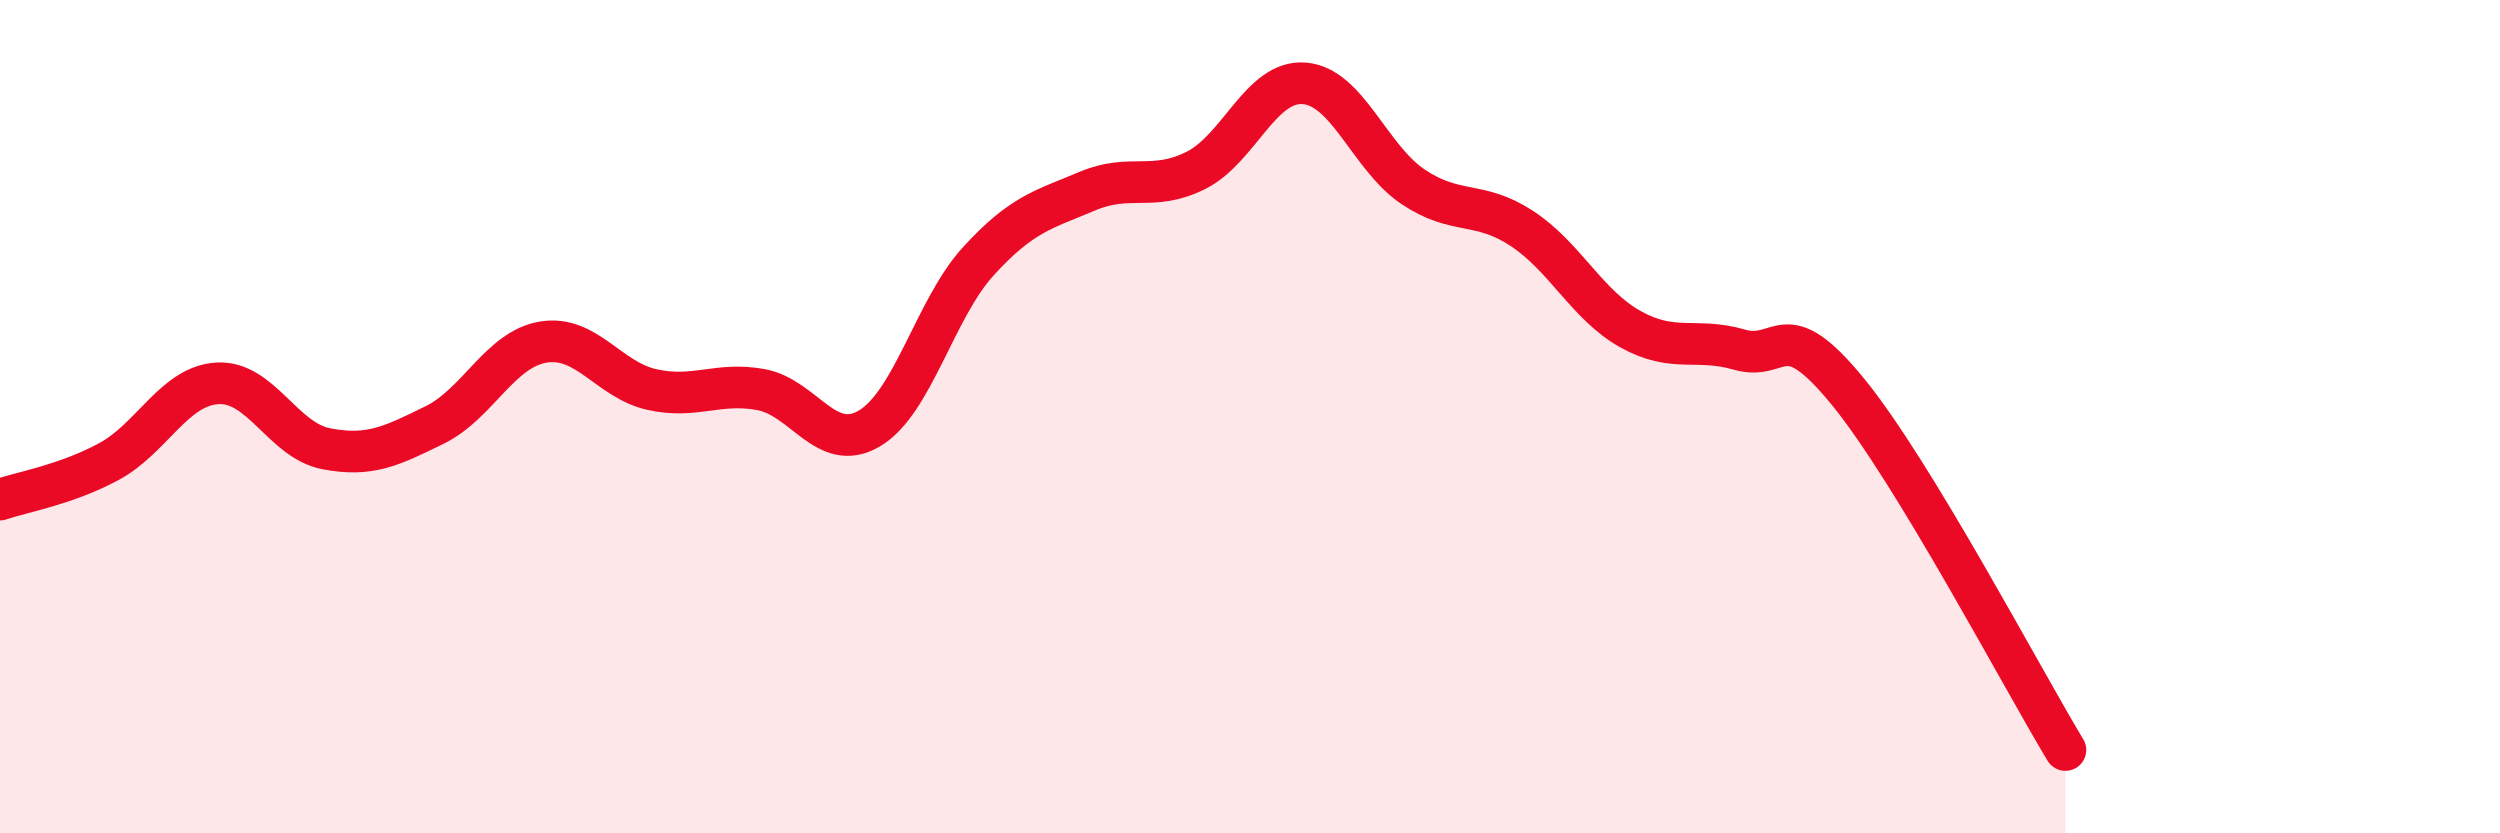 
    <svg width="60" height="20" viewBox="0 0 60 20" xmlns="http://www.w3.org/2000/svg">
      <path
        d="M 0,11.99 C 0.52,11.81 1.57,11.64 2.61,11.08 C 3.65,10.52 4.18,9.26 5.22,9.2 C 6.26,9.14 6.79,10.57 7.83,10.77 C 8.87,10.97 9.39,10.71 10.43,10.2 C 11.47,9.69 12,8.38 13.04,8.21 C 14.08,8.04 14.61,9.12 15.65,9.35 C 16.69,9.58 17.22,9.16 18.26,9.35 C 19.3,9.54 19.83,10.9 20.87,10.28 C 21.91,9.66 22.44,7.41 23.48,6.27 C 24.52,5.13 25.05,5.03 26.09,4.59 C 27.13,4.15 27.66,4.61 28.7,4.09 C 29.74,3.57 30.26,1.92 31.3,2 C 32.34,2.08 32.87,3.78 33.91,4.48 C 34.95,5.18 35.48,4.8 36.52,5.48 C 37.56,6.16 38.09,7.32 39.13,7.9 C 40.17,8.48 40.7,8.09 41.74,8.39 C 42.78,8.69 42.78,7.48 44.35,9.4 C 45.92,11.32 48.53,16.28 49.57,18L49.57 20L0 20Z"
        fill="#EB0A25"
        opacity="0.1"
        stroke-linecap="round"
        stroke-linejoin="round"
      />
      <path
        d="M 0,11.99 C 0.52,11.81 1.57,11.64 2.61,11.08 C 3.65,10.52 4.18,9.26 5.22,9.2 C 6.26,9.14 6.79,10.57 7.83,10.77 C 8.87,10.97 9.39,10.71 10.43,10.2 C 11.47,9.69 12,8.38 13.04,8.21 C 14.08,8.04 14.61,9.12 15.65,9.35 C 16.69,9.58 17.22,9.16 18.26,9.35 C 19.3,9.54 19.83,10.9 20.87,10.28 C 21.91,9.66 22.44,7.41 23.48,6.27 C 24.52,5.13 25.05,5.03 26.09,4.59 C 27.13,4.15 27.66,4.61 28.7,4.09 C 29.74,3.57 30.26,1.92 31.3,2 C 32.34,2.08 32.87,3.78 33.91,4.48 C 34.95,5.18 35.48,4.8 36.52,5.48 C 37.56,6.16 38.09,7.32 39.13,7.9 C 40.17,8.48 40.7,8.09 41.74,8.39 C 42.78,8.69 42.78,7.48 44.35,9.4 C 45.92,11.32 48.53,16.28 49.57,18"
        stroke="#EB0A25"
        stroke-width="1"
        fill="none"
        stroke-linecap="round"
        stroke-linejoin="round"
      />
    </svg>
  
